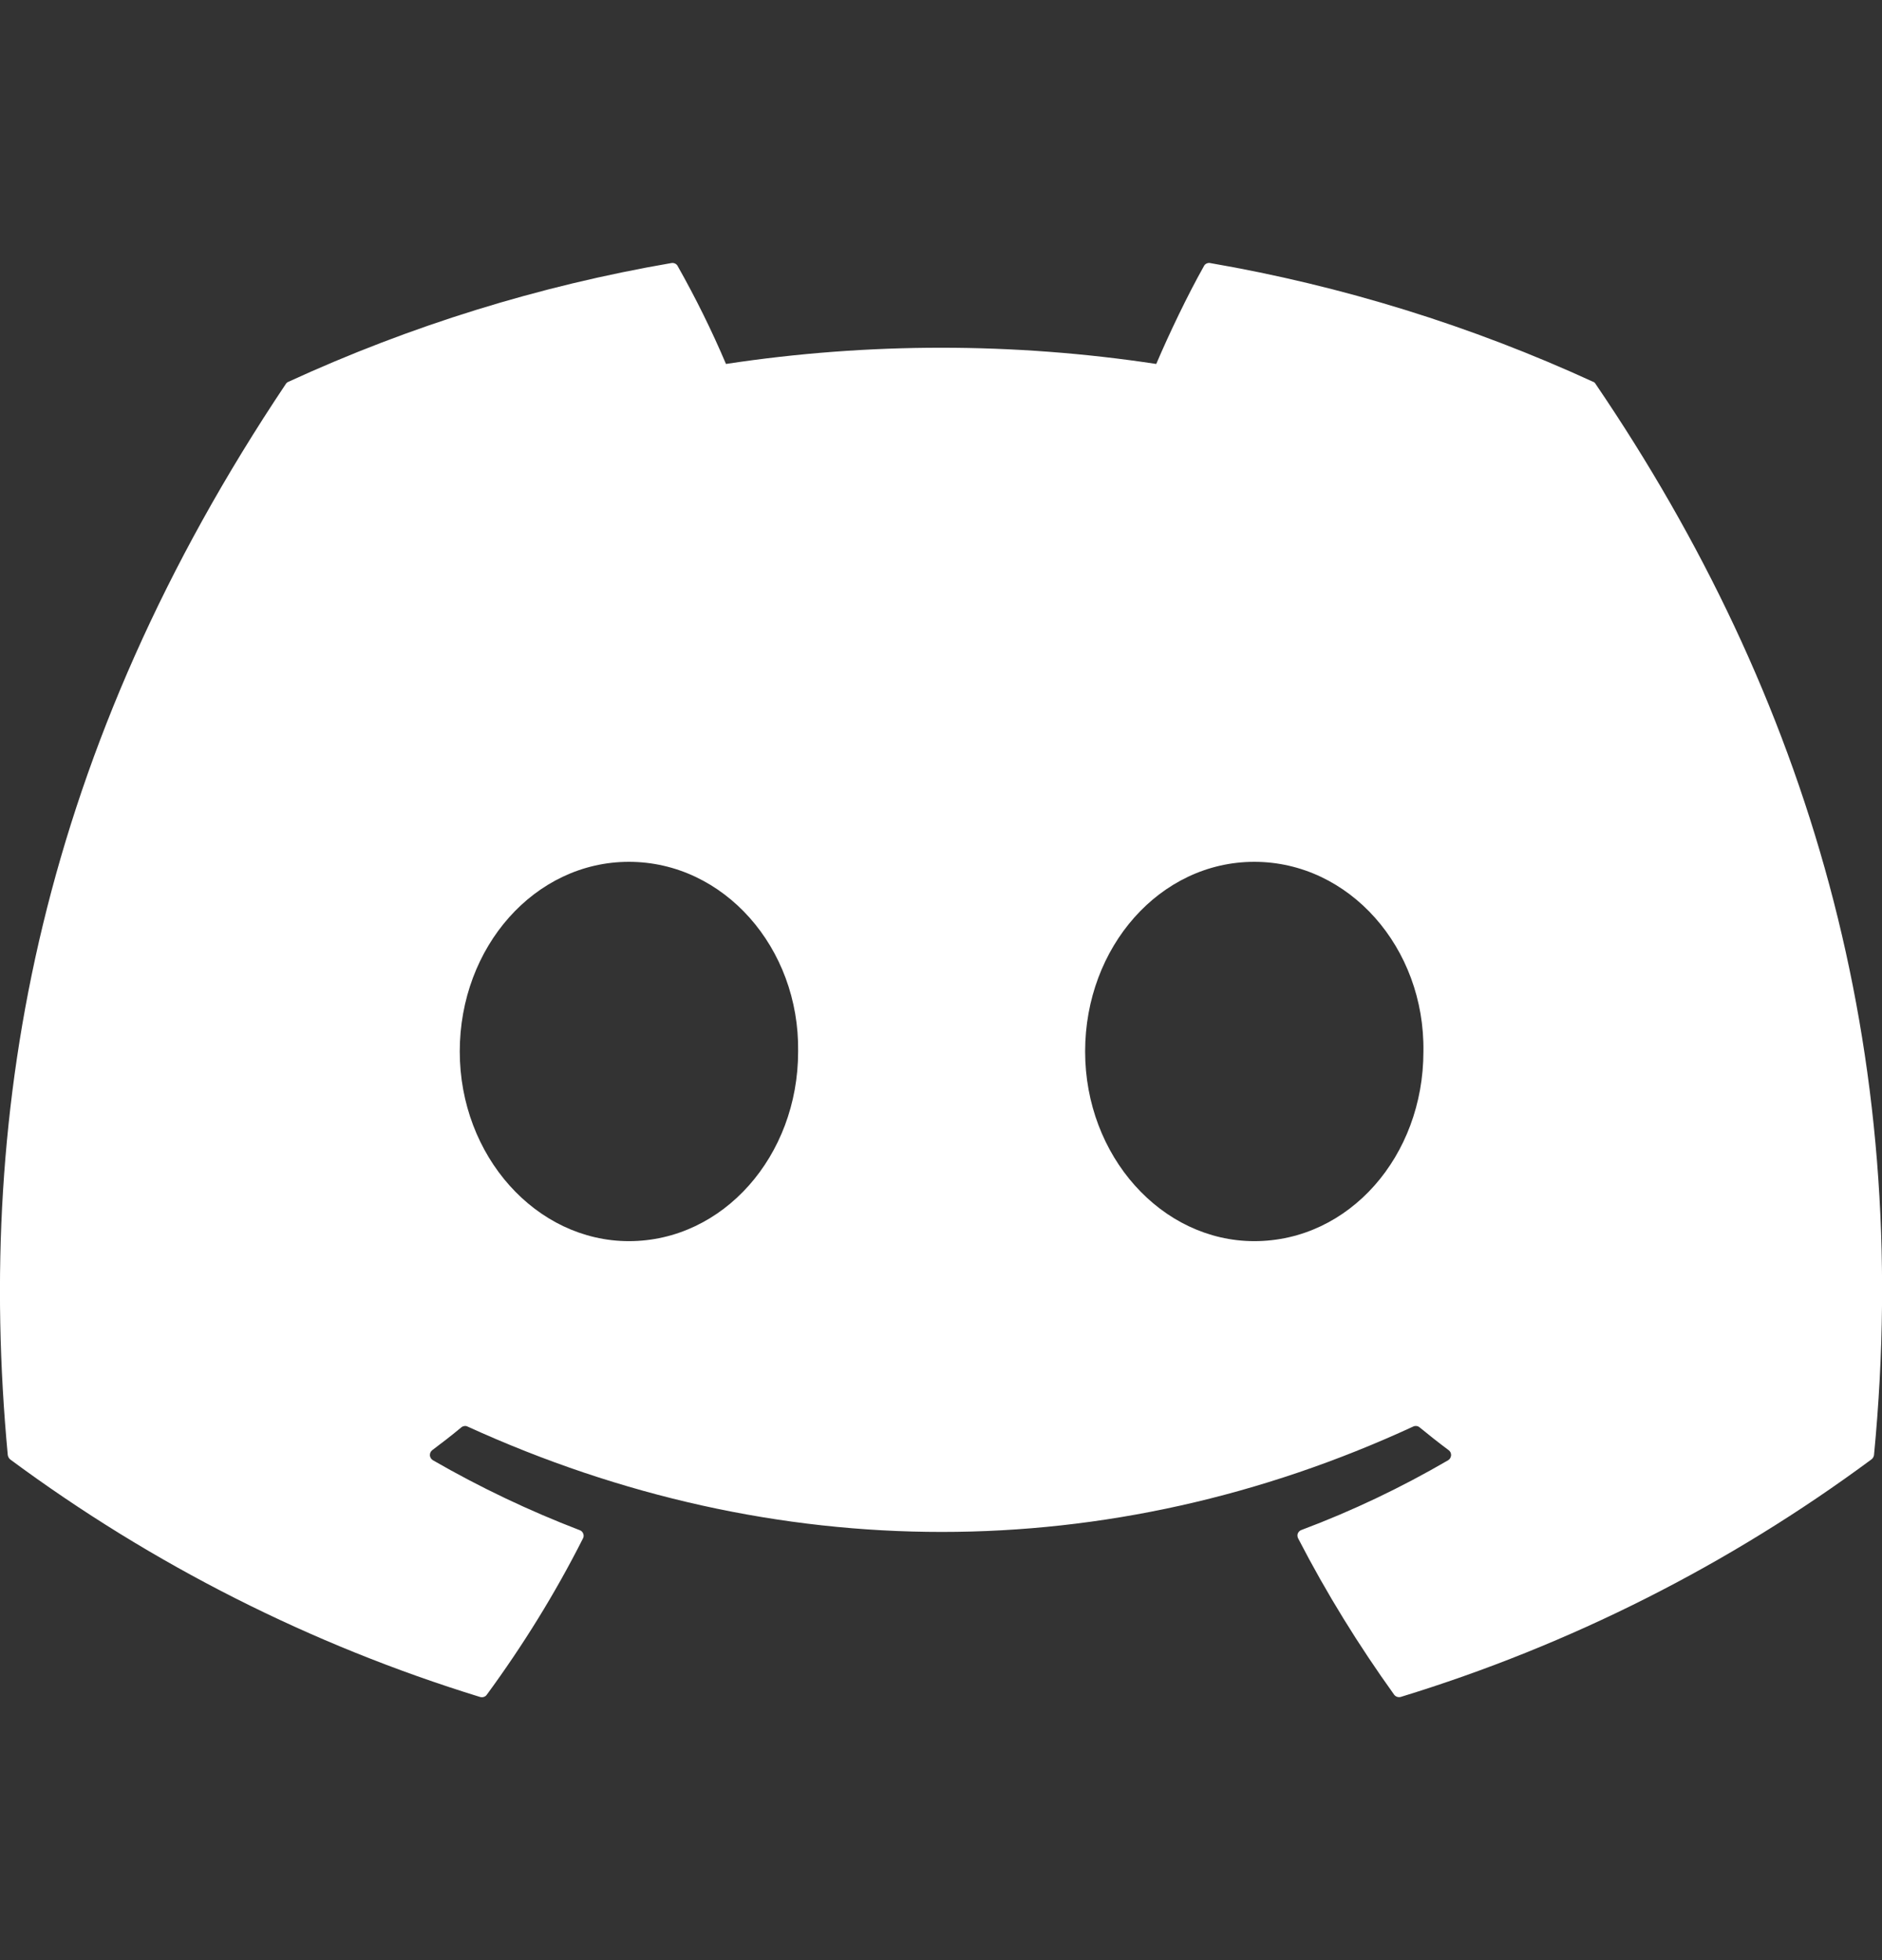 <svg width="24" height="25" viewBox="0 0 24 25" fill="none" xmlns="http://www.w3.org/2000/svg">
<rect x="0" y="0" width="24" height="25" fill="#333333" stroke="none"/>
<path d="M20.317 4.87C18.762 4.156 17.119 3.646 15.432 3.355C15.417 3.352 15.401 3.354 15.387 3.361C15.373 3.367 15.361 3.378 15.354 3.392C15.143 3.767 14.909 4.257 14.745 4.642C12.927 4.366 11.077 4.366 9.258 4.642C9.076 4.214 8.87 3.797 8.641 3.392C8.634 3.378 8.622 3.368 8.608 3.361C8.594 3.355 8.578 3.352 8.562 3.355C6.875 3.645 5.232 4.155 3.677 4.87C3.664 4.875 3.653 4.885 3.645 4.897C0.533 9.546 -0.32 14.08 0.099 18.557C0.101 18.568 0.104 18.579 0.109 18.588C0.115 18.598 0.122 18.607 0.13 18.614C1.942 19.956 3.969 20.981 6.123 21.644C6.139 21.648 6.155 21.648 6.17 21.643C6.185 21.638 6.198 21.629 6.207 21.616C6.669 20.986 7.081 20.321 7.434 19.622C7.439 19.612 7.442 19.602 7.443 19.591C7.443 19.58 7.441 19.569 7.437 19.559C7.433 19.549 7.427 19.54 7.42 19.533C7.412 19.525 7.403 19.52 7.392 19.516C6.746 19.268 6.12 18.97 5.52 18.624C5.51 18.617 5.5 18.608 5.494 18.598C5.487 18.587 5.483 18.575 5.482 18.562C5.482 18.549 5.484 18.537 5.489 18.525C5.494 18.514 5.502 18.504 5.512 18.496C5.638 18.402 5.764 18.304 5.884 18.204C5.895 18.195 5.908 18.19 5.922 18.188C5.935 18.186 5.949 18.188 5.961 18.194C9.889 19.987 14.142 19.987 18.023 18.194C18.036 18.188 18.05 18.186 18.064 18.188C18.078 18.189 18.091 18.195 18.102 18.204C18.221 18.302 18.348 18.402 18.474 18.496C18.484 18.503 18.492 18.513 18.498 18.525C18.503 18.536 18.505 18.548 18.505 18.561C18.504 18.573 18.5 18.586 18.494 18.597C18.488 18.608 18.479 18.617 18.468 18.624C17.869 18.973 17.244 19.271 16.596 19.514C16.58 19.52 16.567 19.53 16.558 19.544C16.549 19.557 16.544 19.573 16.546 19.59C16.547 19.602 16.549 19.612 16.555 19.622C16.915 20.32 17.326 20.984 17.779 21.615C17.789 21.628 17.802 21.637 17.817 21.642C17.832 21.647 17.848 21.647 17.863 21.643C20.022 20.982 22.052 19.957 23.866 18.613C23.874 18.607 23.882 18.599 23.887 18.589C23.893 18.58 23.896 18.57 23.898 18.559C24.398 13.382 23.059 8.885 20.349 4.899C20.342 4.885 20.331 4.875 20.317 4.869V4.87ZM8.02 15.83C6.838 15.83 5.863 14.745 5.863 13.411C5.863 12.078 6.819 10.992 8.02 10.992C9.23 10.992 10.197 12.088 10.178 13.412C10.178 14.745 9.221 15.83 8.02 15.83ZM15.995 15.83C14.812 15.83 13.838 14.745 13.838 13.411C13.838 12.078 14.793 10.992 15.995 10.992C17.206 10.992 18.172 12.088 18.152 13.412C18.152 14.745 17.206 15.83 15.995 15.83Z" fill="white"/>
</svg>